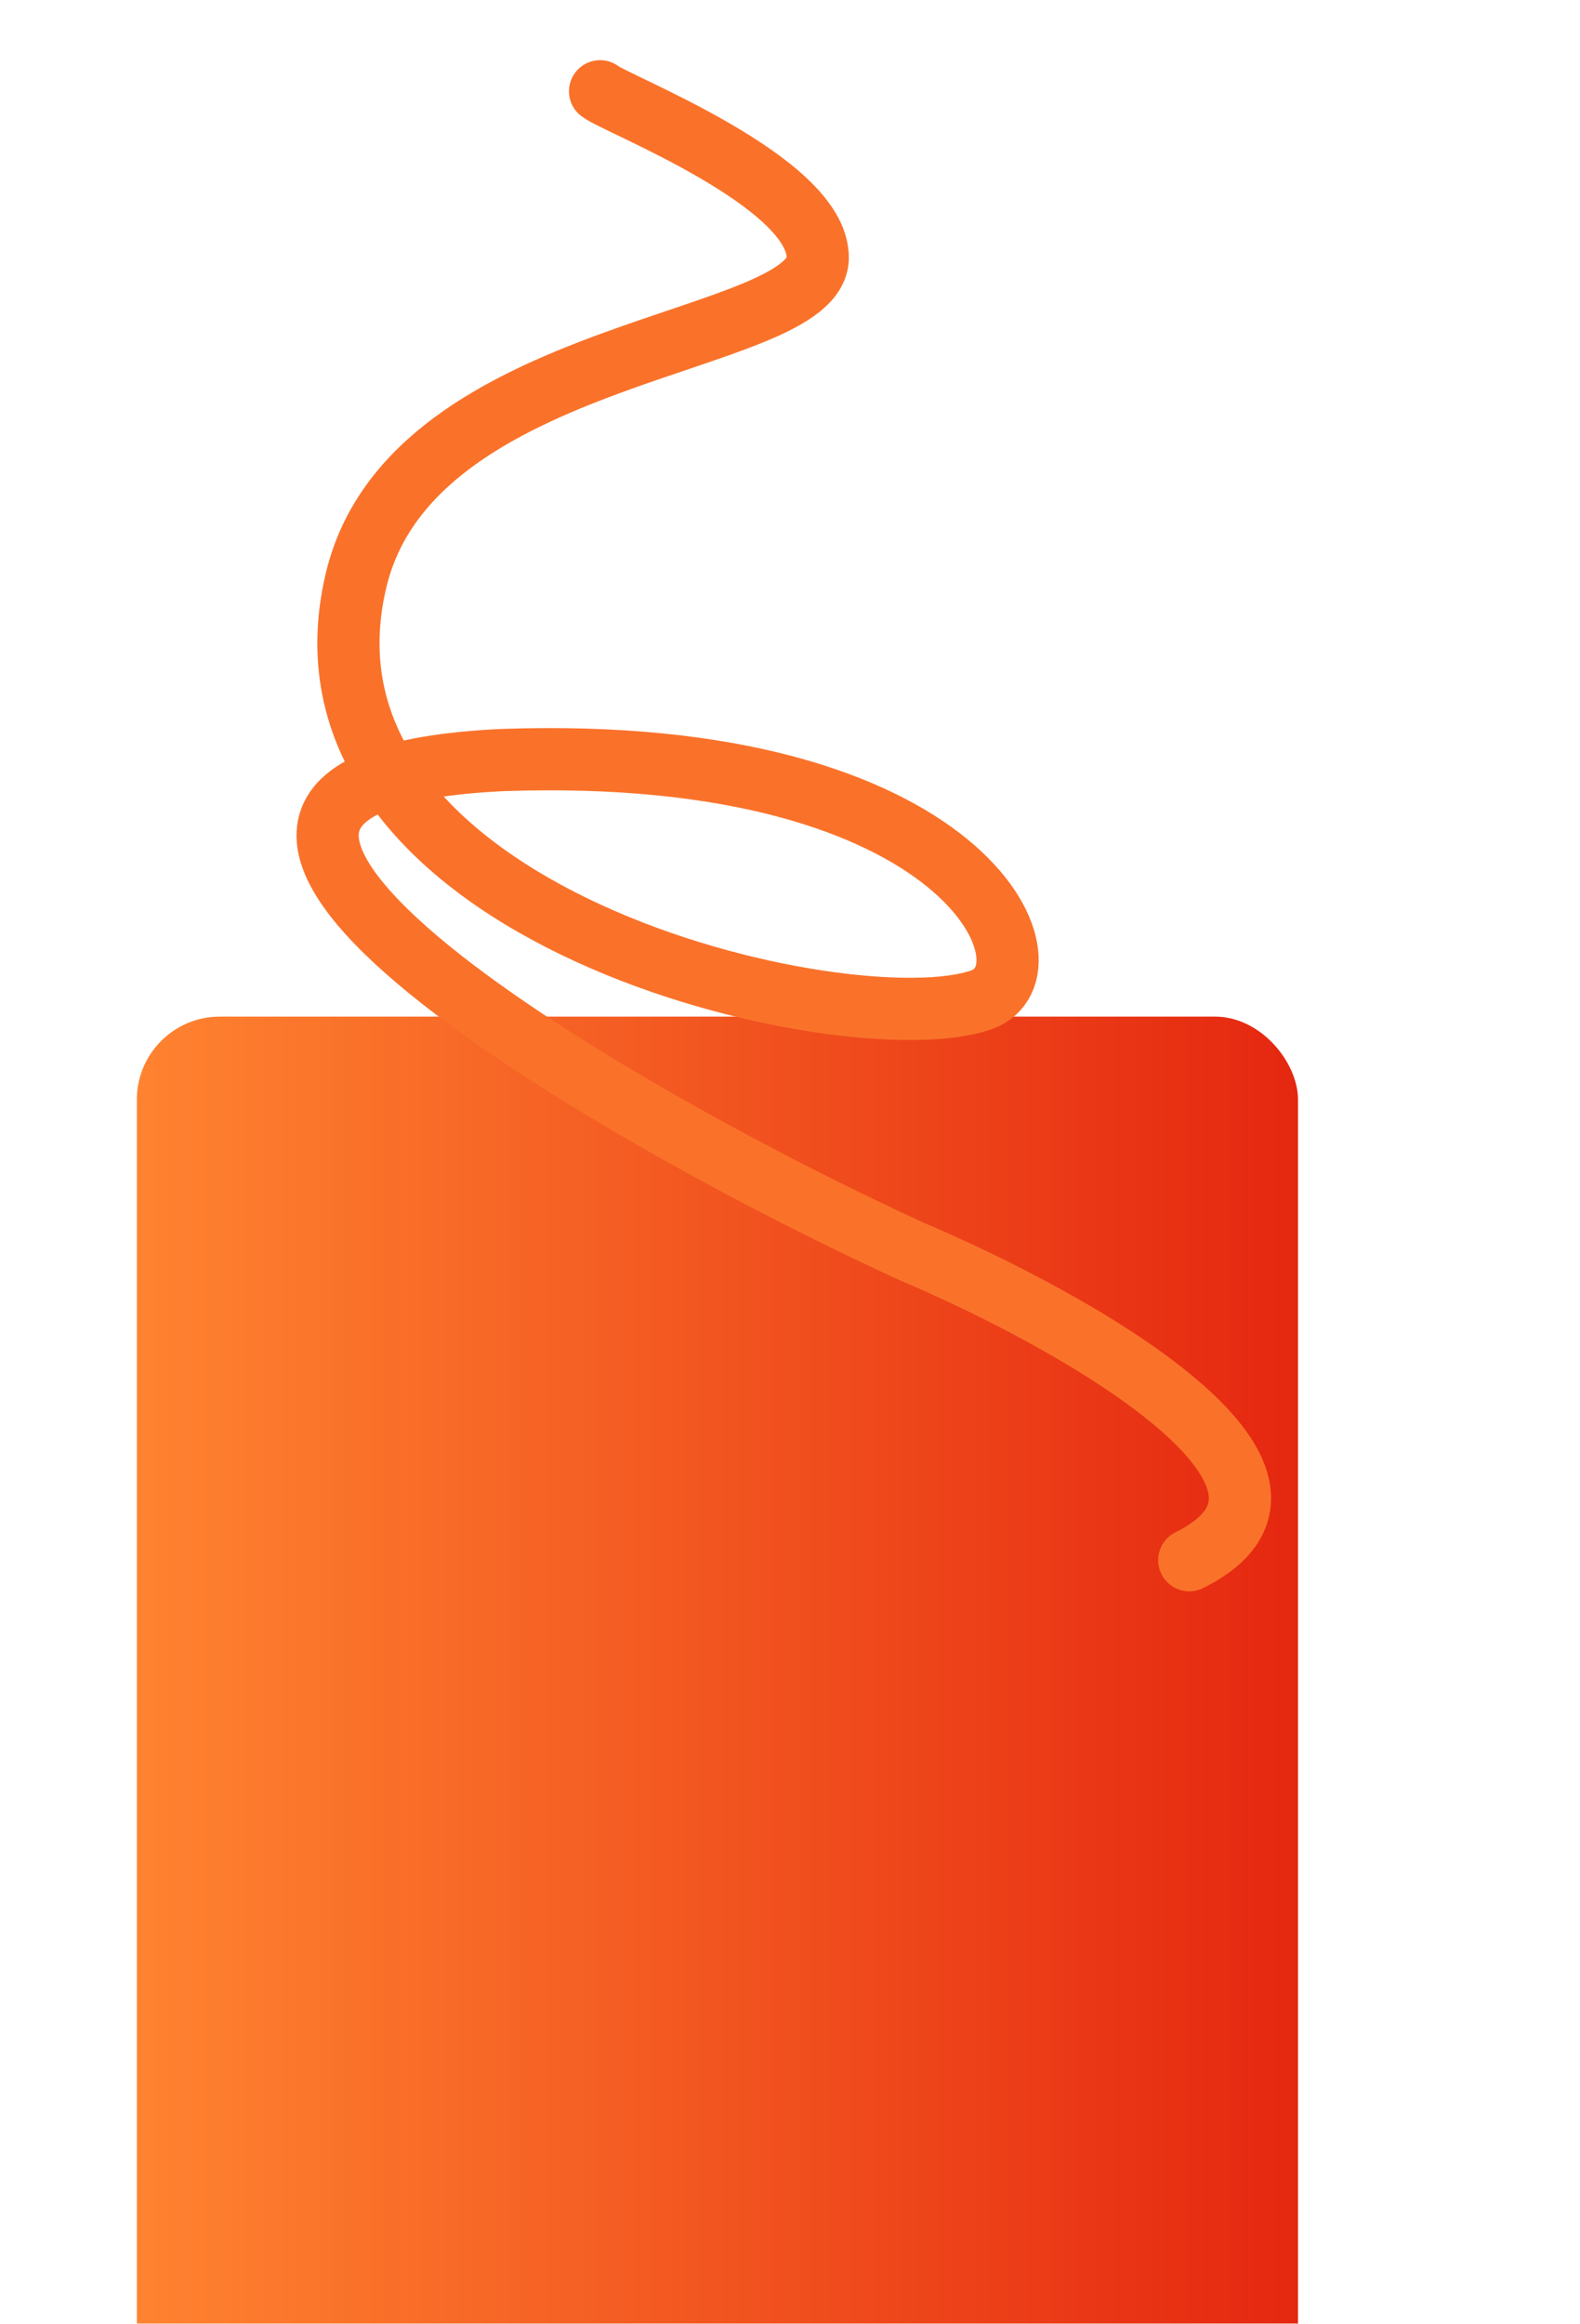 <?xml version="1.0" encoding="UTF-8"?> <svg xmlns="http://www.w3.org/2000/svg" width="381" height="560" viewBox="0 0 381 560" fill="none"><g filter="url(#filter0_ddddi_68_2843)"><rect x="70" y="9" width="280" height="377" rx="20" fill="url(#paint0_linear_68_2843)"></rect></g><path d="M144.701 22C148.492 25.047 197.191 43.782 197.191 62.066C197.191 83.648 99.492 83.171 85.897 139.715C66.359 220.975 204.992 252.11 236.66 240.952C256.198 234.067 233.744 179.216 121.182 183.166C10.269 188.358 144.705 267.098 219.746 301.558C258.795 318.071 326.87 356.077 286.776 376" stroke="#FA722A" stroke-width="15" stroke-linecap="round"></path><defs><filter id="filter0_ddddi_68_2843" x="0" y="0" width="381" height="560" filterUnits="userSpaceOnUse" color-interpolation-filters="sRGB"><feFlood flood-opacity="0" result="BackgroundImageFix"></feFlood><feColorMatrix in="SourceAlpha" type="matrix" values="0 0 0 0 0 0 0 0 0 0 0 0 0 0 0 0 0 0 127 0" result="hardAlpha"></feColorMatrix><feOffset dx="-1" dy="8"></feOffset><feGaussianBlur stdDeviation="8.5"></feGaussianBlur><feColorMatrix type="matrix" values="0 0 0 0 0 0 0 0 0 0 0 0 0 0 0 0 0 0 0.1 0"></feColorMatrix><feBlend mode="normal" in2="BackgroundImageFix" result="effect1_dropShadow_68_2843"></feBlend><feColorMatrix in="SourceAlpha" type="matrix" values="0 0 0 0 0 0 0 0 0 0 0 0 0 0 0 0 0 0 127 0" result="hardAlpha"></feColorMatrix><feOffset dx="-5" dy="31"></feOffset><feGaussianBlur stdDeviation="15.5"></feGaussianBlur><feColorMatrix type="matrix" values="0 0 0 0 0 0 0 0 0 0 0 0 0 0 0 0 0 0 0.09 0"></feColorMatrix><feBlend mode="normal" in2="effect1_dropShadow_68_2843" result="effect2_dropShadow_68_2843"></feBlend><feColorMatrix in="SourceAlpha" type="matrix" values="0 0 0 0 0 0 0 0 0 0 0 0 0 0 0 0 0 0 127 0" result="hardAlpha"></feColorMatrix><feOffset dx="-11" dy="69"></feOffset><feGaussianBlur stdDeviation="21"></feGaussianBlur><feColorMatrix type="matrix" values="0 0 0 0 0 0 0 0 0 0 0 0 0 0 0 0 0 0 0.05 0"></feColorMatrix><feBlend mode="normal" in2="effect2_dropShadow_68_2843" result="effect3_dropShadow_68_2843"></feBlend><feColorMatrix in="SourceAlpha" type="matrix" values="0 0 0 0 0 0 0 0 0 0 0 0 0 0 0 0 0 0 127 0" result="hardAlpha"></feColorMatrix><feOffset dx="-20" dy="124"></feOffset><feGaussianBlur stdDeviation="25"></feGaussianBlur><feColorMatrix type="matrix" values="0 0 0 0 0 0 0 0 0 0 0 0 0 0 0 0 0 0 0.01 0"></feColorMatrix><feBlend mode="normal" in2="effect3_dropShadow_68_2843" result="effect4_dropShadow_68_2843"></feBlend><feBlend mode="normal" in="SourceGraphic" in2="effect4_dropShadow_68_2843" result="shape"></feBlend><feColorMatrix in="SourceAlpha" type="matrix" values="0 0 0 0 0 0 0 0 0 0 0 0 0 0 0 0 0 0 127 0" result="hardAlpha"></feColorMatrix><feOffset dy="4"></feOffset><feGaussianBlur stdDeviation="9.2"></feGaussianBlur><feComposite in2="hardAlpha" operator="arithmetic" k2="-1" k3="1"></feComposite><feColorMatrix type="matrix" values="0 0 0 0 0 0 0 0 0 0 0 0 0 0 0 0 0 0 0.15 0"></feColorMatrix><feBlend mode="normal" in2="shape" result="effect5_innerShadow_68_2843"></feBlend></filter><linearGradient id="paint0_linear_68_2843" x1="69.955" y1="197.5" x2="349.977" y2="197.5" gradientUnits="userSpaceOnUse"><stop stop-color="#FF8330"></stop><stop offset="1" stop-color="#E52710"></stop></linearGradient></defs></svg> 